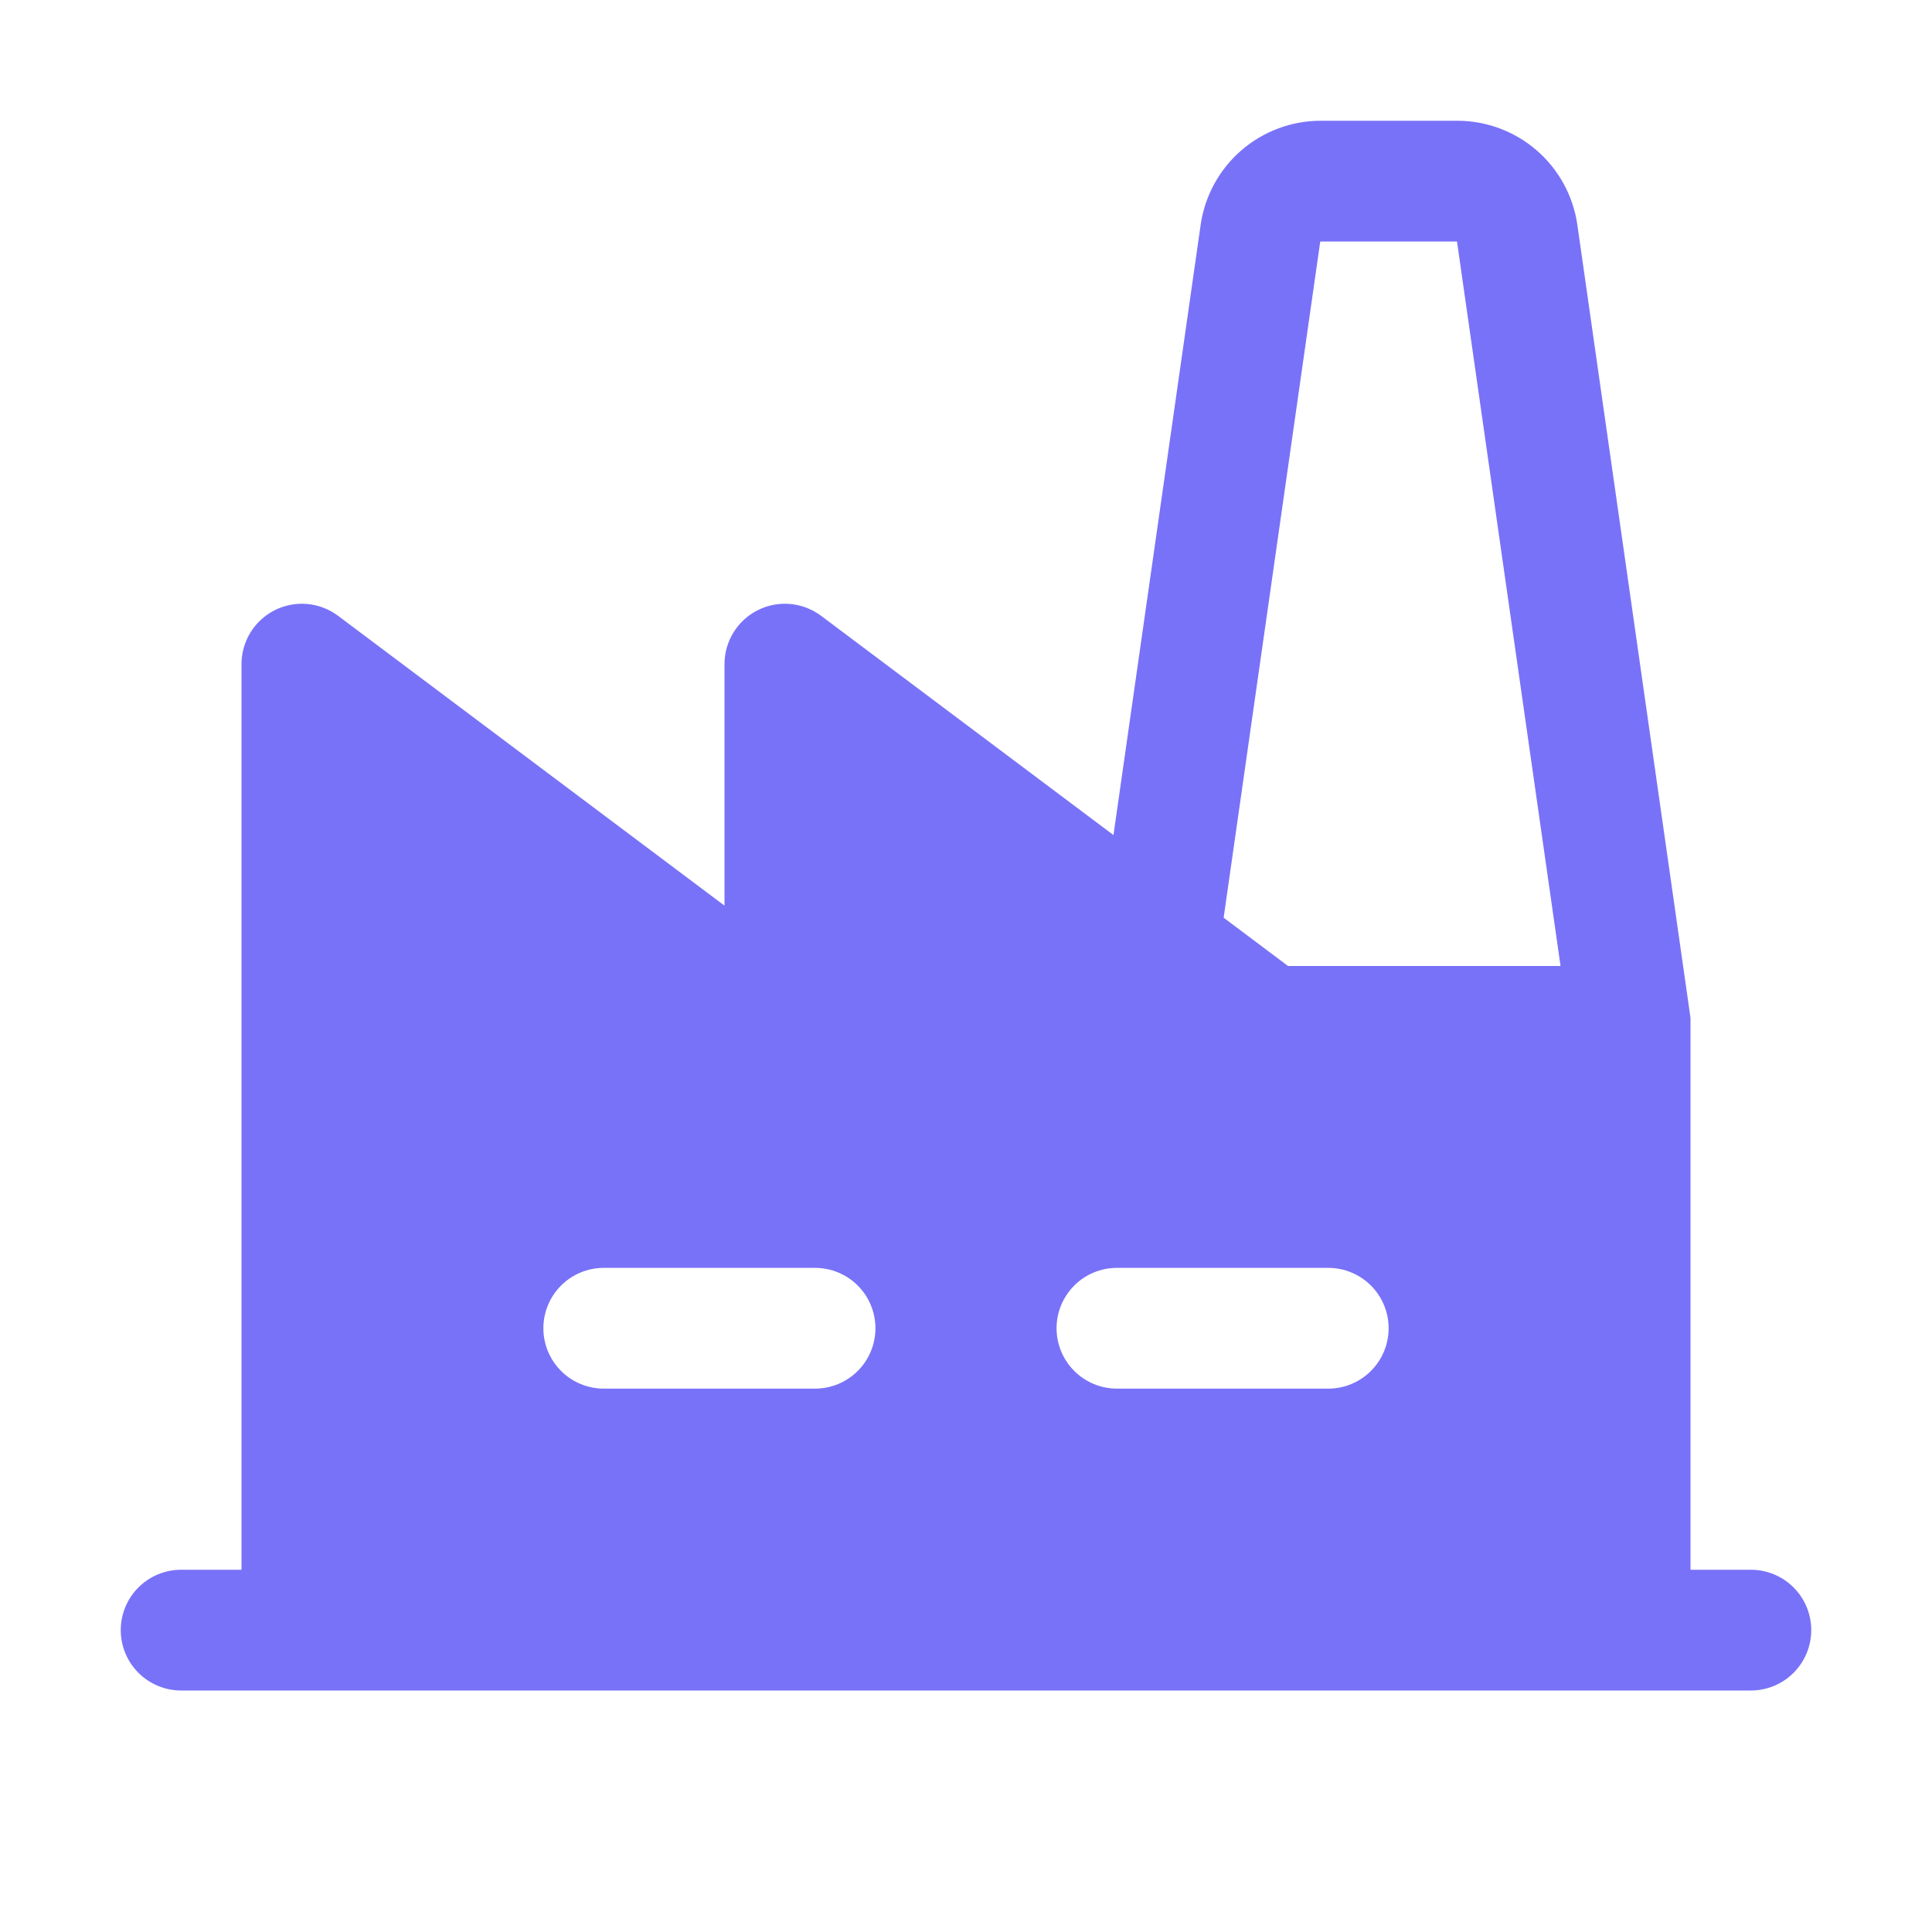 <svg xmlns="http://www.w3.org/2000/svg" width="256" height="256" viewBox="0 0 256 256" fill="none"><path d="M232 208H224V136C224 135.95 224 135.91 224 135.86C224 135.81 224 135.57 224 135.43C224 135.29 224 135.15 224 135.02C224.005 134.97 224.005 134.92 224 134.87L209 29.74C208.438 25.917 206.517 22.424 203.59 19.9C200.663 17.377 196.925 15.992 193.06 16H174.94C171.093 16.017 167.379 17.412 164.472 19.933C161.566 22.454 159.66 25.934 159.1 29.74L147.54 110.65L108.8 81.6C107.611 80.709 106.198 80.166 104.718 80.032C103.239 79.899 101.751 80.18 100.422 80.845C99.093 81.509 97.976 82.53 97.195 83.794C96.414 85.058 96 86.514 96 88V120L44.8 81.6C43.611 80.709 42.198 80.166 40.718 80.032C39.239 79.899 37.751 80.18 36.422 80.845C35.093 81.509 33.976 82.53 33.195 83.794C32.414 85.058 32 86.514 32 88V208H24C21.878 208 19.843 208.843 18.343 210.343C16.843 211.843 16 213.878 16 216C16 218.122 16.843 220.157 18.343 221.657C19.843 223.157 21.878 224 24 224H232C234.122 224 236.157 223.157 237.657 221.657C239.157 220.157 240 218.122 240 216C240 213.878 239.157 211.843 237.657 210.343C236.157 208.843 234.122 208 232 208ZM108 184H80C77.878 184 75.843 183.157 74.343 181.657C72.843 180.157 72 178.122 72 176C72 173.878 72.843 171.843 74.343 170.343C75.843 168.843 77.878 168 80 168H108C110.122 168 112.157 168.843 113.657 170.343C115.157 171.843 116 173.878 116 176C116 178.122 115.157 180.157 113.657 181.657C112.157 183.157 110.122 184 108 184ZM176 184H148C145.878 184 143.843 183.157 142.343 181.657C140.843 180.157 140 178.122 140 176C140 173.878 140.843 171.843 142.343 170.343C143.843 168.843 145.878 168 148 168H176C178.122 168 180.157 168.843 181.657 170.343C183.157 171.843 184 173.878 184 176C184 178.122 183.157 180.157 181.657 181.657C180.157 183.157 178.122 184 176 184ZM170.67 128L162.14 121.6L174.94 32H193.06L206.78 128H170.67Z" fill="#7872F9"></path></svg>